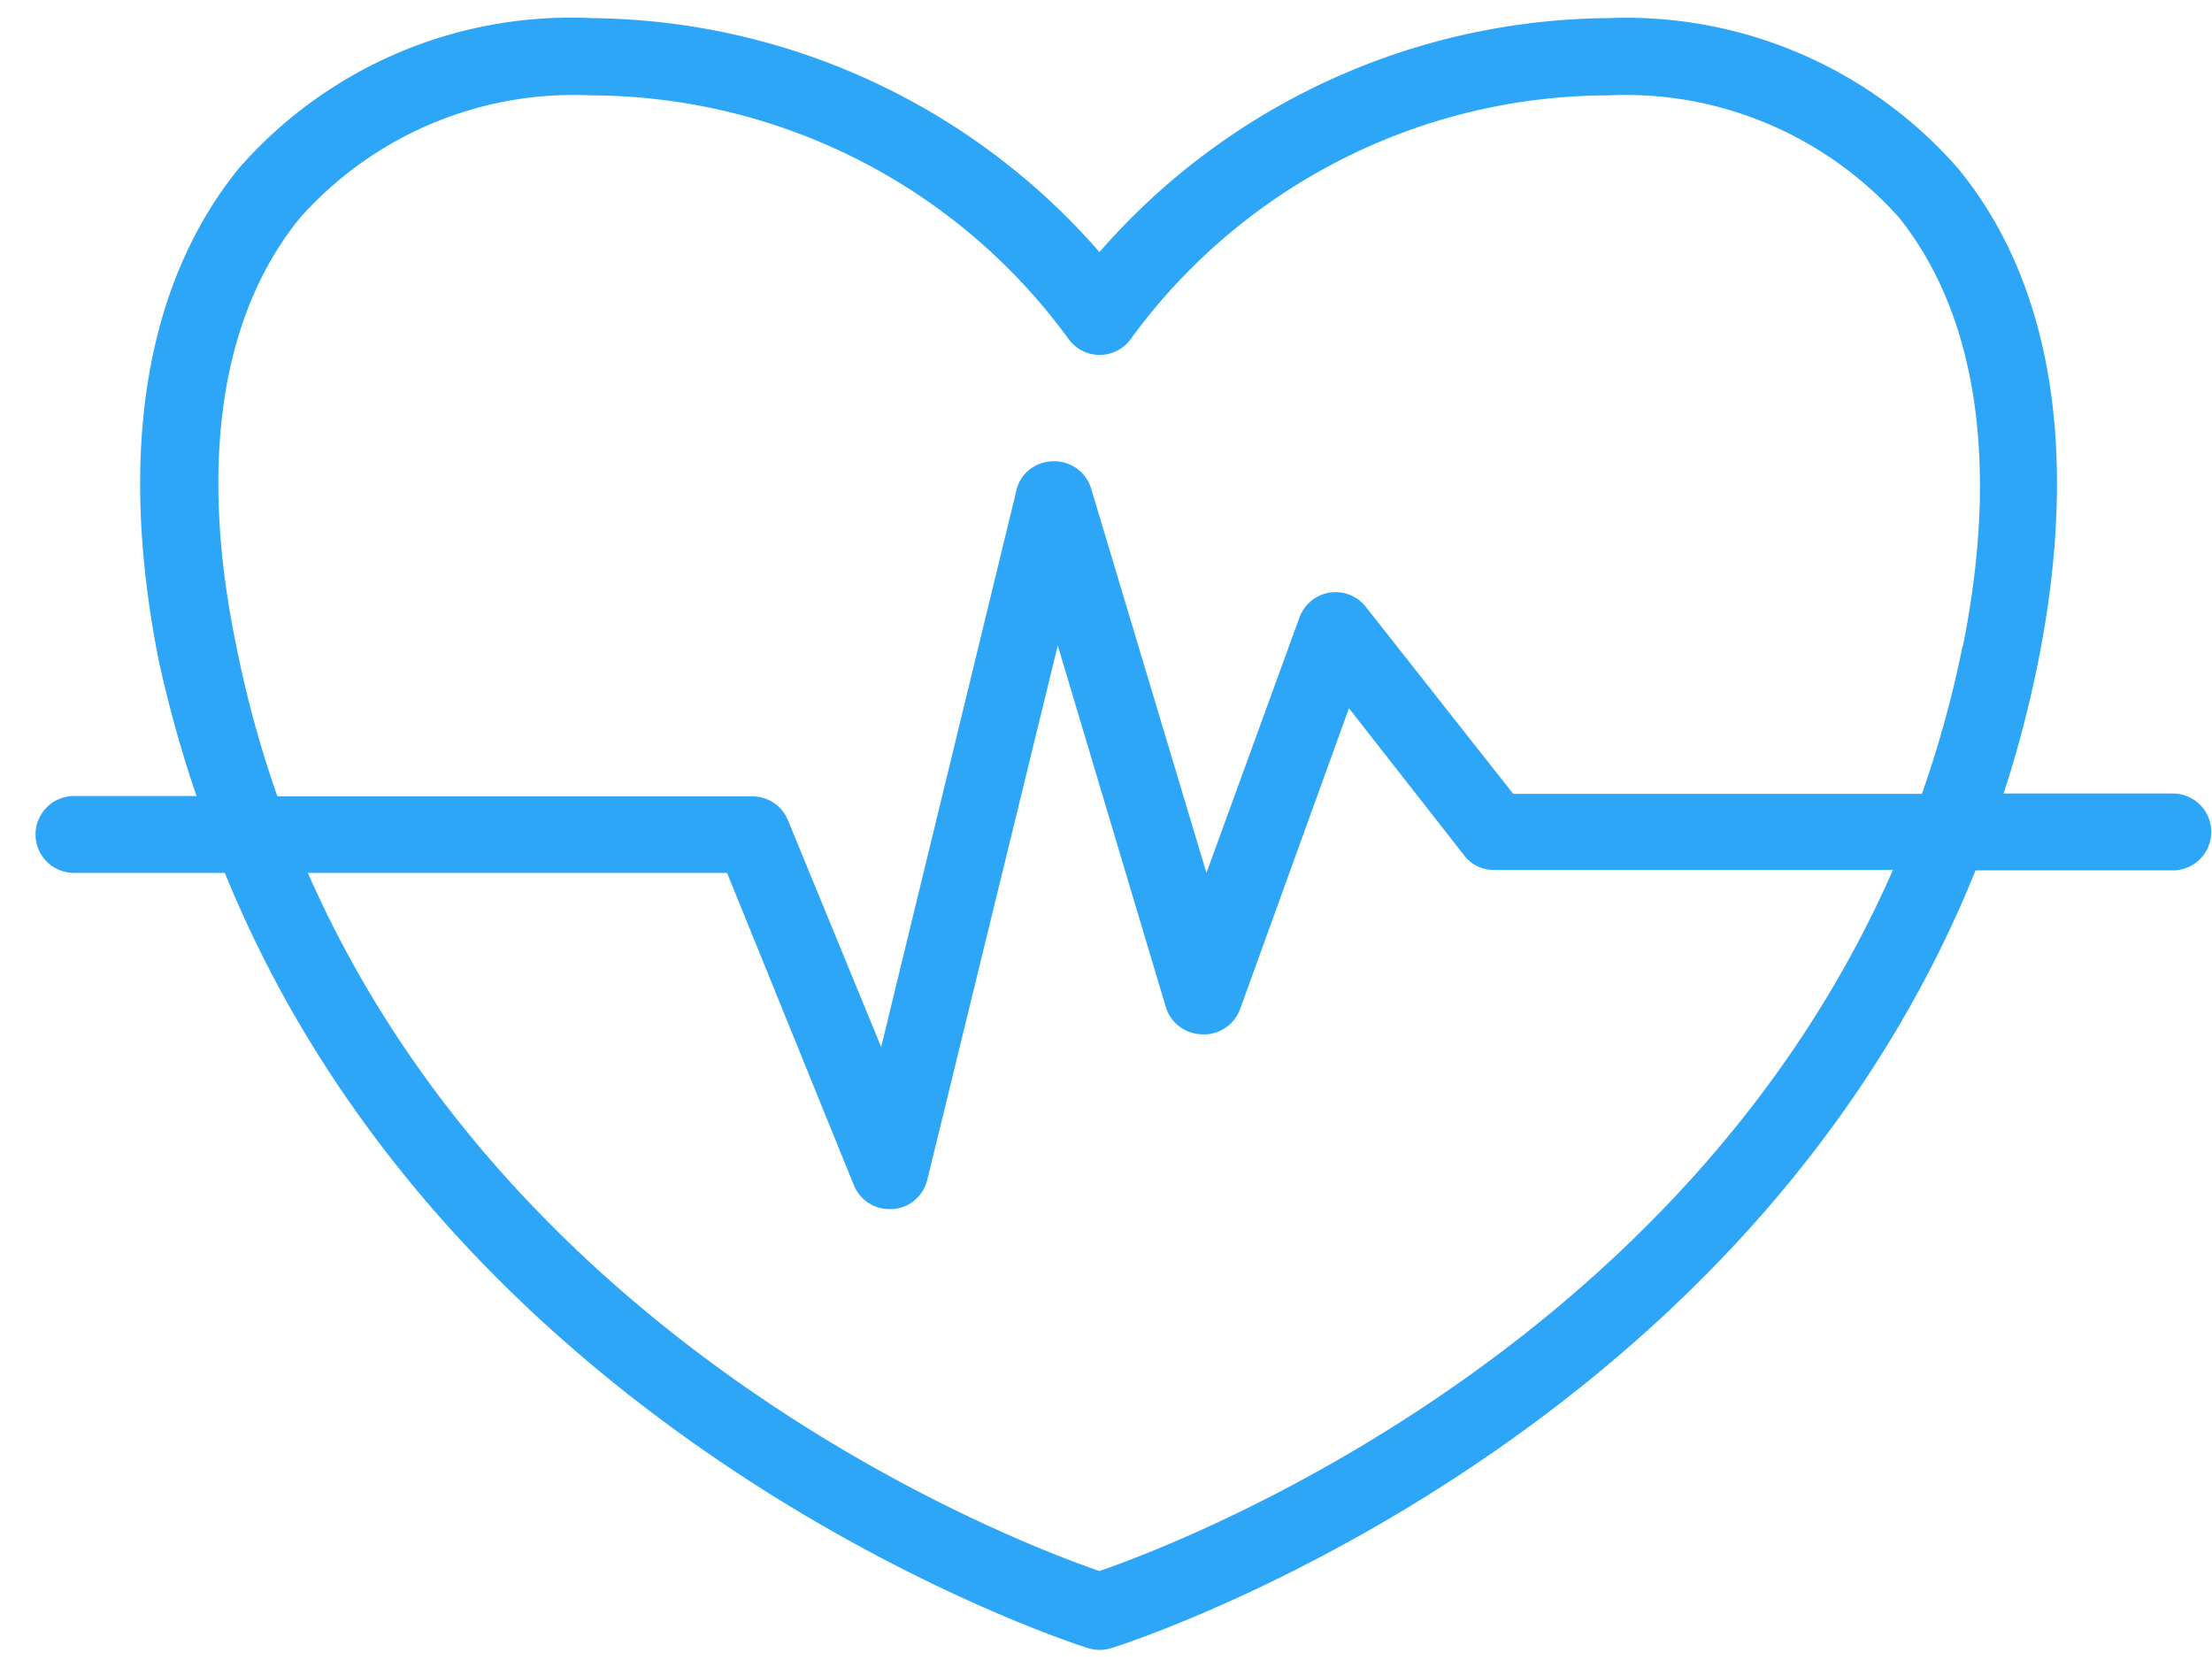 <svg xmlns="http://www.w3.org/2000/svg" width="61" height="46" fill="none"><path fill="#2EA6F7" d="M59.92 21.88h-4.67c.4-1.2.71-2.42.96-3.65 1.14-5.73.38-10.42-2.2-13.57A12.16 12.16 0 0044.34.5a18.8 18.8 0 00-14.02 6.45 18.8 18.8 0 00-14-6.45 12.16 12.16 0 00-9.74 4.15C4 7.84 3.24 12.5 4.38 18.23c.28 1.26.62 2.5 1.04 3.72H2.04a1.06 1.06 0 100 2.12H6.2c6.47 15.9 23.63 21.33 23.82 21.38.2.06.41.06.61 0 .2-.05 17.4-5.48 23.85-21.45h5.44a1.06 1.06 0 100-2.12zm-29.6 21.44c-2.24-.77-16-5.98-21.83-19.25h11.56l3.5 8.62c.17.4.55.65.98.65h.09c.46-.03.84-.36.95-.8l3.6-14.74 2.98 9.97c.13.43.53.74.99.75.47.03.9-.26 1.06-.7l3-8.29 3.18 4.06c.2.26.5.4.83.4H52.2c-5.83 13.3-19.64 18.56-21.88 19.33zm23.8-25.5A30.27 30.27 0 0153 21.89H41.73l-4.06-5.15a1.06 1.06 0 00-1.84.3l-2.56 7.03-3.18-10.6a1.06 1.06 0 00-1.06-.75c-.48.01-.9.34-1 .8L24.3 28.87l-2.57-6.25c-.16-.4-.55-.66-.98-.66H7.65a30.4 30.4 0 01-1.13-4.13C5.46 12.73 6.11 8.65 8.28 6a10.1 10.1 0 018.03-3.37c5.2.02 10.07 2.5 13.13 6.68a1.06 1.06 0 001.77 0 16.33 16.33 0 0113.13-6.68c3.05-.15 6 1.1 8.03 3.37 2.12 2.65 2.78 6.73 1.76 11.82z"/></svg>